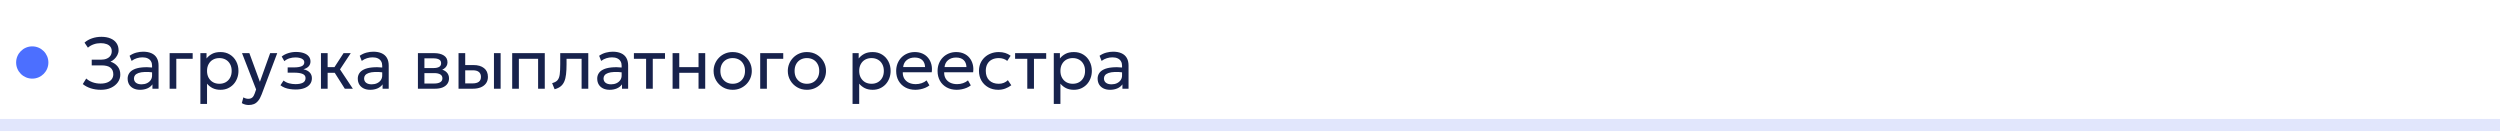 <?xml version="1.0" encoding="UTF-8"?> <svg xmlns="http://www.w3.org/2000/svg" width="620" height="33" viewBox="0 0 620 33" fill="none"><path d="M620 31V29.5H0V31V32.5H620V31Z" fill="#E1E6FC"></path><circle cx="8" cy="15.5" r="4" fill="#0033FF" fill-opacity="0.7"></circle><path d="M25.031 22.27C24.113 22.27 23.273 22.147 22.511 21.901C21.749 21.655 21.089 21.304 20.531 20.848L21.386 19.471C21.812 19.867 22.334 20.176 22.952 20.398C23.57 20.62 24.227 20.731 24.923 20.731C25.571 20.731 26.132 20.638 26.606 20.452C27.08 20.26 27.446 19.993 27.704 19.651C27.962 19.309 28.094 18.907 28.1 18.445C28.1 17.713 27.863 17.158 27.389 16.78C26.921 16.402 26.186 16.213 25.184 16.213H22.745V14.8H25.049C25.589 14.8 26.057 14.716 26.453 14.548C26.855 14.38 27.164 14.14 27.38 13.828C27.602 13.51 27.713 13.132 27.713 12.694C27.713 12.268 27.605 11.908 27.389 11.614C27.173 11.314 26.858 11.089 26.444 10.939C26.036 10.783 25.544 10.705 24.968 10.705C24.356 10.705 23.777 10.801 23.231 10.993C22.685 11.185 22.208 11.461 21.8 11.821L20.963 10.57C21.479 10.108 22.097 9.754 22.817 9.508C23.537 9.256 24.311 9.13 25.139 9.13C26.015 9.13 26.771 9.265 27.407 9.535C28.049 9.799 28.541 10.183 28.883 10.687C29.231 11.185 29.405 11.779 29.405 12.469C29.405 12.877 29.306 13.273 29.108 13.657C28.91 14.041 28.655 14.377 28.343 14.665C28.037 14.953 27.719 15.163 27.389 15.295C28.091 15.505 28.676 15.886 29.144 16.438C29.612 16.99 29.843 17.689 29.837 18.535C29.831 19.219 29.627 19.843 29.225 20.407C28.823 20.971 28.262 21.424 27.542 21.766C26.828 22.102 25.991 22.27 25.031 22.27ZM34.733 22.27C34.109 22.27 33.566 22.156 33.104 21.928C32.642 21.7 32.285 21.379 32.033 20.965C31.781 20.545 31.655 20.05 31.655 19.48C31.655 19.012 31.775 18.586 32.015 18.202C32.255 17.812 32.633 17.491 33.149 17.239C33.665 16.981 34.334 16.81 35.156 16.726C35.978 16.636 36.971 16.651 38.135 16.771L38.18 17.986C37.28 17.866 36.515 17.821 35.885 17.851C35.255 17.875 34.745 17.959 34.355 18.103C33.965 18.241 33.677 18.427 33.491 18.661C33.311 18.889 33.221 19.147 33.221 19.435C33.221 19.897 33.386 20.26 33.716 20.524C34.052 20.782 34.511 20.911 35.093 20.911C35.591 20.911 36.035 20.821 36.425 20.641C36.821 20.455 37.133 20.2 37.361 19.876C37.595 19.546 37.712 19.165 37.712 18.733V16.267C37.712 15.853 37.619 15.493 37.433 15.187C37.253 14.881 36.986 14.644 36.632 14.476C36.278 14.308 35.843 14.224 35.327 14.224C34.865 14.224 34.406 14.293 33.95 14.431C33.494 14.569 33.056 14.794 32.636 15.106L32.132 13.828C32.678 13.456 33.242 13.195 33.824 13.045C34.406 12.895 34.964 12.82 35.498 12.82C36.308 12.82 36.998 12.949 37.568 13.207C38.138 13.459 38.573 13.84 38.873 14.35C39.173 14.86 39.323 15.496 39.323 16.258V22H37.802V20.92C37.496 21.358 37.073 21.694 36.533 21.928C35.993 22.156 35.393 22.27 34.733 22.27ZM42.068 22V13.18H47.783V14.584H43.724V22H42.068ZM49.697 25.78V13.18H51.218V14.503C51.584 14.035 52.043 13.654 52.595 13.36C53.153 13.06 53.855 12.91 54.701 12.91C55.577 12.91 56.348 13.117 57.014 13.531C57.68 13.939 58.199 14.497 58.571 15.205C58.949 15.913 59.138 16.708 59.138 17.59C59.138 18.232 59.03 18.838 58.814 19.408C58.604 19.972 58.301 20.47 57.905 20.902C57.509 21.328 57.038 21.664 56.492 21.91C55.952 22.15 55.349 22.27 54.683 22.27C53.939 22.27 53.288 22.132 52.73 21.856C52.178 21.574 51.716 21.205 51.344 20.749V25.78H49.697ZM54.404 20.776C54.998 20.776 55.523 20.647 55.979 20.389C56.441 20.125 56.801 19.756 57.059 19.282C57.323 18.802 57.455 18.238 57.455 17.59C57.455 16.936 57.323 16.372 57.059 15.898C56.801 15.418 56.441 15.049 55.979 14.791C55.523 14.533 54.998 14.404 54.404 14.404C53.81 14.404 53.282 14.533 52.82 14.791C52.364 15.049 52.004 15.418 51.74 15.898C51.476 16.372 51.344 16.936 51.344 17.59C51.344 18.238 51.476 18.802 51.74 19.282C52.004 19.756 52.364 20.125 52.82 20.389C53.282 20.647 53.81 20.776 54.404 20.776ZM61.68 26.041C61.392 26.041 61.107 26.005 60.825 25.933C60.543 25.867 60.258 25.747 59.97 25.573L60.357 24.142C60.543 24.262 60.744 24.352 60.96 24.412C61.176 24.472 61.368 24.502 61.536 24.502C61.98 24.502 62.325 24.394 62.571 24.178C62.817 23.962 63.015 23.632 63.165 23.188L63.516 22.18L60.024 13.18H61.842L64.452 20.29L66.999 13.18H68.754L64.893 23.404C64.629 24.1 64.335 24.637 64.011 25.015C63.693 25.399 63.342 25.666 62.958 25.816C62.574 25.966 62.148 26.041 61.68 26.041ZM73.32 22.198C72.828 22.198 72.357 22.162 71.907 22.09C71.457 22.024 71.031 21.913 70.629 21.757C70.233 21.601 69.873 21.397 69.549 21.145L70.323 19.975C70.713 20.293 71.166 20.521 71.682 20.659C72.204 20.797 72.732 20.866 73.266 20.866C74.034 20.866 74.643 20.752 75.093 20.524C75.549 20.29 75.777 19.9 75.777 19.354C75.777 18.886 75.537 18.547 75.057 18.337C74.577 18.127 73.881 18.022 72.969 18.022H71.34V16.717H72.933C73.725 16.717 74.343 16.621 74.787 16.429C75.237 16.237 75.462 15.913 75.462 15.457C75.462 15.193 75.369 14.971 75.183 14.791C75.003 14.611 74.748 14.476 74.418 14.386C74.094 14.29 73.713 14.242 73.275 14.242C72.753 14.242 72.252 14.317 71.772 14.467C71.298 14.617 70.881 14.851 70.521 15.169L69.864 14.026C70.296 13.666 70.827 13.387 71.457 13.189C72.093 12.985 72.741 12.883 73.401 12.883C74.139 12.883 74.775 12.976 75.309 13.162C75.849 13.348 76.266 13.618 76.56 13.972C76.854 14.326 77.001 14.752 77.001 15.25C77.001 15.718 76.851 16.12 76.551 16.456C76.251 16.786 75.816 17.026 75.246 17.176C75.93 17.326 76.452 17.593 76.812 17.977C77.172 18.355 77.352 18.826 77.352 19.39C77.352 19.984 77.184 20.491 76.848 20.911C76.512 21.331 76.041 21.652 75.435 21.874C74.835 22.09 74.13 22.198 73.32 22.198ZM85.51 22L82.531 17.293L85.204 13.18H86.986L84.322 17.212L87.508 22H85.51ZM79.597 22V13.18H81.253V16.654H83.89V18.058H81.253V22H79.597ZM91.809 22.27C91.186 22.27 90.642 22.156 90.18 21.928C89.719 21.7 89.362 21.379 89.109 20.965C88.858 20.545 88.731 20.05 88.731 19.48C88.731 19.012 88.852 18.586 89.091 18.202C89.332 17.812 89.71 17.491 90.225 17.239C90.742 16.981 91.41 16.81 92.233 16.726C93.055 16.636 94.047 16.651 95.212 16.771L95.257 17.986C94.356 17.866 93.591 17.821 92.962 17.851C92.332 17.875 91.822 17.959 91.431 18.103C91.041 18.241 90.754 18.427 90.567 18.661C90.388 18.889 90.297 19.147 90.297 19.435C90.297 19.897 90.463 20.26 90.793 20.524C91.129 20.782 91.588 20.911 92.169 20.911C92.668 20.911 93.112 20.821 93.501 20.641C93.897 20.455 94.21 20.2 94.438 19.876C94.671 19.546 94.788 19.165 94.788 18.733V16.267C94.788 15.853 94.695 15.493 94.51 15.187C94.329 14.881 94.062 14.644 93.709 14.476C93.355 14.308 92.919 14.224 92.403 14.224C91.942 14.224 91.483 14.293 91.026 14.431C90.57 14.569 90.132 14.794 89.713 15.106L89.209 13.828C89.754 13.456 90.319 13.195 90.9 13.045C91.483 12.895 92.04 12.82 92.575 12.82C93.385 12.82 94.075 12.949 94.644 13.207C95.215 13.459 95.65 13.84 95.95 14.35C96.249 14.86 96.4 15.496 96.4 16.258V22H94.879V20.92C94.573 21.358 94.15 21.694 93.609 21.928C93.07 22.156 92.469 22.27 91.809 22.27ZM103.644 22V13.18H107.694C108.678 13.18 109.47 13.372 110.07 13.756C110.676 14.14 110.979 14.71 110.979 15.466C110.979 15.802 110.901 16.105 110.745 16.375C110.589 16.645 110.367 16.876 110.079 17.068C109.791 17.254 109.452 17.392 109.062 17.482L109.035 17.122C109.785 17.242 110.358 17.506 110.754 17.914C111.156 18.316 111.357 18.82 111.357 19.426C111.357 19.96 111.216 20.419 110.934 20.803C110.658 21.187 110.262 21.484 109.746 21.694C109.23 21.898 108.615 22 107.901 22H103.644ZM105.255 20.713H107.676C108.324 20.713 108.825 20.605 109.179 20.389C109.539 20.173 109.719 19.849 109.719 19.417C109.719 18.985 109.542 18.664 109.188 18.454C108.834 18.238 108.33 18.13 107.676 18.13H105.003V16.879H107.469C108.081 16.879 108.555 16.786 108.891 16.6C109.227 16.414 109.395 16.105 109.395 15.673C109.395 15.247 109.227 14.941 108.891 14.755C108.561 14.563 108.087 14.467 107.469 14.467H105.255V20.713ZM113.716 22V13.18H115.372V20.686H117.136C117.85 20.686 118.384 20.554 118.738 20.29C119.098 20.02 119.278 19.615 119.278 19.075C119.278 18.547 119.11 18.142 118.774 17.86C118.444 17.578 117.952 17.437 117.298 17.437H115.111V16.132H117.415C118.531 16.132 119.407 16.387 120.043 16.897C120.685 17.401 121.006 18.127 121.006 19.075C121.006 19.693 120.85 20.221 120.538 20.659C120.226 21.091 119.791 21.424 119.233 21.658C118.675 21.886 118.024 22 117.28 22H113.716ZM122.5 22V13.18H124.156V22H122.5ZM127.023 22V13.18H135.105V22H133.449V14.584H128.679V22H127.023ZM137.542 22.135L136.93 20.614C137.548 20.458 137.998 20.209 138.28 19.867C138.562 19.519 138.742 19.03 138.82 18.4C138.898 17.77 138.937 16.951 138.937 15.943V13.18H145.894V22H144.238V14.584H140.503V15.943C140.503 16.903 140.461 17.737 140.377 18.445C140.299 19.147 140.152 19.741 139.936 20.227C139.726 20.713 139.426 21.112 139.036 21.424C138.652 21.73 138.154 21.967 137.542 22.135ZM151.188 22.27C150.564 22.27 150.021 22.156 149.559 21.928C149.097 21.7 148.74 21.379 148.488 20.965C148.236 20.545 148.11 20.05 148.11 19.48C148.11 19.012 148.23 18.586 148.47 18.202C148.71 17.812 149.088 17.491 149.604 17.239C150.12 16.981 150.789 16.81 151.611 16.726C152.433 16.636 153.426 16.651 154.59 16.771L154.635 17.986C153.735 17.866 152.97 17.821 152.34 17.851C151.71 17.875 151.2 17.959 150.81 18.103C150.42 18.241 150.132 18.427 149.946 18.661C149.766 18.889 149.676 19.147 149.676 19.435C149.676 19.897 149.841 20.26 150.171 20.524C150.507 20.782 150.966 20.911 151.548 20.911C152.046 20.911 152.49 20.821 152.88 20.641C153.276 20.455 153.588 20.2 153.816 19.876C154.05 19.546 154.167 19.165 154.167 18.733V16.267C154.167 15.853 154.074 15.493 153.888 15.187C153.708 14.881 153.441 14.644 153.087 14.476C152.733 14.308 152.298 14.224 151.782 14.224C151.32 14.224 150.861 14.293 150.405 14.431C149.949 14.569 149.511 14.794 149.091 15.106L148.587 13.828C149.133 13.456 149.697 13.195 150.279 13.045C150.861 12.895 151.419 12.82 151.953 12.82C152.763 12.82 153.453 12.949 154.023 13.207C154.593 13.459 155.028 13.84 155.328 14.35C155.628 14.86 155.778 15.496 155.778 16.258V22H154.257V20.92C153.951 21.358 153.528 21.694 152.988 21.928C152.448 22.156 151.848 22.27 151.188 22.27ZM160.232 22V14.584H157.208V13.18H164.921V14.584H161.888V22H160.232ZM166.802 22V13.18H168.458V16.654H173.237V13.18H174.893V22H173.237V18.058H168.458V22H166.802ZM181.704 22.27C180.792 22.27 179.979 22.057 179.265 21.631C178.551 21.205 177.99 20.638 177.582 19.93C177.174 19.222 176.97 18.442 176.97 17.59C176.97 16.96 177.087 16.363 177.321 15.799C177.555 15.235 177.885 14.737 178.311 14.305C178.737 13.867 179.238 13.525 179.814 13.279C180.39 13.033 181.02 12.91 181.704 12.91C182.622 12.91 183.438 13.123 184.152 13.549C184.866 13.975 185.427 14.542 185.835 15.25C186.243 15.958 186.447 16.738 186.447 17.59C186.447 18.22 186.33 18.817 186.096 19.381C185.862 19.945 185.532 20.443 185.106 20.875C184.68 21.307 184.179 21.649 183.603 21.901C183.027 22.147 182.394 22.27 181.704 22.27ZM181.704 20.776C182.298 20.776 182.823 20.647 183.279 20.389C183.741 20.125 184.104 19.756 184.368 19.282C184.632 18.802 184.764 18.238 184.764 17.59C184.764 16.936 184.632 16.372 184.368 15.898C184.11 15.418 183.75 15.049 183.288 14.791C182.826 14.533 182.298 14.404 181.704 14.404C181.11 14.404 180.582 14.533 180.12 14.791C179.664 15.049 179.304 15.418 179.04 15.898C178.782 16.372 178.653 16.936 178.653 17.59C178.653 18.238 178.782 18.802 179.04 19.282C179.304 19.756 179.667 20.125 180.129 20.389C180.591 20.647 181.116 20.776 181.704 20.776ZM188.529 22V13.18H194.244V14.584H190.185V22H188.529ZM200.109 22.27C199.197 22.27 198.384 22.057 197.67 21.631C196.956 21.205 196.395 20.638 195.987 19.93C195.579 19.222 195.375 18.442 195.375 17.59C195.375 16.96 195.492 16.363 195.726 15.799C195.96 15.235 196.29 14.737 196.716 14.305C197.142 13.867 197.643 13.525 198.219 13.279C198.795 13.033 199.425 12.91 200.109 12.91C201.027 12.91 201.843 13.123 202.557 13.549C203.271 13.975 203.832 14.542 204.24 15.25C204.648 15.958 204.852 16.738 204.852 17.59C204.852 18.22 204.735 18.817 204.501 19.381C204.267 19.945 203.937 20.443 203.511 20.875C203.085 21.307 202.584 21.649 202.008 21.901C201.432 22.147 200.799 22.27 200.109 22.27ZM200.109 20.776C200.703 20.776 201.228 20.647 201.684 20.389C202.146 20.125 202.509 19.756 202.773 19.282C203.037 18.802 203.169 18.238 203.169 17.59C203.169 16.936 203.037 16.372 202.773 15.898C202.515 15.418 202.155 15.049 201.693 14.791C201.231 14.533 200.703 14.404 200.109 14.404C199.515 14.404 198.987 14.533 198.525 14.791C198.069 15.049 197.709 15.418 197.445 15.898C197.187 16.372 197.058 16.936 197.058 17.59C197.058 18.238 197.187 18.802 197.445 19.282C197.709 19.756 198.072 20.125 198.534 20.389C198.996 20.647 199.521 20.776 200.109 20.776ZM211.433 25.78V13.18H212.954V14.503C213.32 14.035 213.779 13.654 214.331 13.36C214.889 13.06 215.591 12.91 216.437 12.91C217.313 12.91 218.084 13.117 218.75 13.531C219.416 13.939 219.935 14.497 220.307 15.205C220.685 15.913 220.874 16.708 220.874 17.59C220.874 18.232 220.766 18.838 220.55 19.408C220.34 19.972 220.037 20.47 219.641 20.902C219.245 21.328 218.774 21.664 218.228 21.91C217.688 22.15 217.085 22.27 216.419 22.27C215.675 22.27 215.024 22.132 214.466 21.856C213.914 21.574 213.452 21.205 213.08 20.749V25.78H211.433ZM216.14 20.776C216.734 20.776 217.259 20.647 217.715 20.389C218.177 20.125 218.537 19.756 218.795 19.282C219.059 18.802 219.191 18.238 219.191 17.59C219.191 16.936 219.059 16.372 218.795 15.898C218.537 15.418 218.177 15.049 217.715 14.791C217.259 14.533 216.734 14.404 216.14 14.404C215.546 14.404 215.018 14.533 214.556 14.791C214.1 15.049 213.74 15.418 213.476 15.898C213.212 16.372 213.08 16.936 213.08 17.59C213.08 18.238 213.212 18.802 213.476 19.282C213.74 19.756 214.1 20.125 214.556 20.389C215.018 20.647 215.546 20.776 216.14 20.776ZM227.004 22.27C226.068 22.27 225.243 22.075 224.529 21.685C223.815 21.295 223.257 20.752 222.855 20.056C222.453 19.354 222.252 18.538 222.252 17.608C222.252 16.936 222.366 16.312 222.594 15.736C222.828 15.16 223.152 14.662 223.566 14.242C223.986 13.822 224.475 13.495 225.033 13.261C225.597 13.027 226.209 12.91 226.869 12.91C227.583 12.91 228.219 13.036 228.777 13.288C229.341 13.54 229.806 13.894 230.172 14.35C230.544 14.8 230.811 15.331 230.973 15.943C231.135 16.549 231.168 17.209 231.072 17.923H223.89C223.872 18.511 223.992 19.027 224.25 19.471C224.508 19.909 224.88 20.251 225.366 20.497C225.858 20.743 226.44 20.866 227.112 20.866C227.604 20.866 228.084 20.788 228.552 20.632C229.02 20.476 229.434 20.245 229.794 19.939L230.496 21.172C230.208 21.406 229.866 21.607 229.47 21.775C229.08 21.937 228.672 22.06 228.246 22.144C227.82 22.228 227.406 22.27 227.004 22.27ZM223.98 16.636H229.416C229.392 15.892 229.161 15.313 228.723 14.899C228.285 14.479 227.658 14.269 226.842 14.269C226.05 14.269 225.396 14.479 224.88 14.899C224.364 15.313 224.064 15.892 223.98 16.636ZM237.269 22.27C236.333 22.27 235.508 22.075 234.794 21.685C234.08 21.295 233.522 20.752 233.12 20.056C232.718 19.354 232.517 18.538 232.517 17.608C232.517 16.936 232.631 16.312 232.859 15.736C233.093 15.16 233.417 14.662 233.831 14.242C234.251 13.822 234.74 13.495 235.298 13.261C235.862 13.027 236.474 12.91 237.134 12.91C237.848 12.91 238.484 13.036 239.042 13.288C239.606 13.54 240.071 13.894 240.437 14.35C240.809 14.8 241.076 15.331 241.238 15.943C241.4 16.549 241.433 17.209 241.337 17.923H234.155C234.137 18.511 234.257 19.027 234.515 19.471C234.773 19.909 235.145 20.251 235.631 20.497C236.123 20.743 236.705 20.866 237.377 20.866C237.869 20.866 238.349 20.788 238.817 20.632C239.285 20.476 239.699 20.245 240.059 19.939L240.761 21.172C240.473 21.406 240.131 21.607 239.735 21.775C239.345 21.937 238.937 22.06 238.511 22.144C238.085 22.228 237.671 22.27 237.269 22.27ZM234.245 16.636H239.681C239.657 15.892 239.426 15.313 238.988 14.899C238.55 14.479 237.923 14.269 237.107 14.269C236.315 14.269 235.661 14.479 235.145 14.899C234.629 15.313 234.329 15.892 234.245 16.636ZM247.562 22.27C246.632 22.27 245.807 22.066 245.087 21.658C244.367 21.25 243.803 20.695 243.395 19.993C242.987 19.285 242.783 18.484 242.783 17.59C242.783 16.912 242.903 16.288 243.143 15.718C243.389 15.148 243.734 14.653 244.178 14.233C244.622 13.813 245.141 13.489 245.735 13.261C246.335 13.027 246.989 12.91 247.697 12.91C248.273 12.91 248.804 12.985 249.29 13.135C249.776 13.285 250.226 13.516 250.64 13.828L249.794 15.106C249.524 14.872 249.209 14.698 248.849 14.584C248.489 14.464 248.108 14.404 247.706 14.404C247.046 14.404 246.473 14.53 245.987 14.782C245.507 15.028 245.135 15.388 244.871 15.862C244.607 16.336 244.475 16.906 244.475 17.572C244.475 18.574 244.763 19.36 245.339 19.93C245.921 20.494 246.707 20.776 247.697 20.776C248.153 20.776 248.579 20.695 248.975 20.533C249.371 20.365 249.695 20.149 249.947 19.885L250.802 21.145C250.34 21.493 249.833 21.769 249.281 21.973C248.729 22.171 248.156 22.27 247.562 22.27ZM254.767 22V14.584H251.743V13.18H259.456V14.584H256.423V22H254.767ZM261.337 25.78V13.18H262.858V14.503C263.224 14.035 263.683 13.654 264.235 13.36C264.793 13.06 265.495 12.91 266.341 12.91C267.217 12.91 267.988 13.117 268.654 13.531C269.32 13.939 269.839 14.497 270.211 15.205C270.589 15.913 270.778 16.708 270.778 17.59C270.778 18.232 270.67 18.838 270.454 19.408C270.244 19.972 269.941 20.47 269.545 20.902C269.149 21.328 268.678 21.664 268.132 21.91C267.592 22.15 266.989 22.27 266.323 22.27C265.579 22.27 264.928 22.132 264.37 21.856C263.818 21.574 263.356 21.205 262.984 20.749V25.78H261.337ZM266.044 20.776C266.638 20.776 267.163 20.647 267.619 20.389C268.081 20.125 268.441 19.756 268.699 19.282C268.963 18.802 269.095 18.238 269.095 17.59C269.095 16.936 268.963 16.372 268.699 15.898C268.441 15.418 268.081 15.049 267.619 14.791C267.163 14.533 266.638 14.404 266.044 14.404C265.45 14.404 264.922 14.533 264.46 14.791C264.004 15.049 263.644 15.418 263.38 15.898C263.116 16.372 262.984 16.936 262.984 17.59C262.984 18.238 263.116 18.802 263.38 19.282C263.644 19.756 264.004 20.125 264.46 20.389C264.922 20.647 265.45 20.776 266.044 20.776ZM275.29 22.27C274.666 22.27 274.123 22.156 273.661 21.928C273.199 21.7 272.842 21.379 272.59 20.965C272.338 20.545 272.212 20.05 272.212 19.48C272.212 19.012 272.332 18.586 272.572 18.202C272.812 17.812 273.19 17.491 273.706 17.239C274.222 16.981 274.891 16.81 275.713 16.726C276.535 16.636 277.528 16.651 278.692 16.771L278.737 17.986C277.837 17.866 277.072 17.821 276.442 17.851C275.812 17.875 275.302 17.959 274.912 18.103C274.522 18.241 274.234 18.427 274.048 18.661C273.868 18.889 273.778 19.147 273.778 19.435C273.778 19.897 273.943 20.26 274.273 20.524C274.609 20.782 275.068 20.911 275.65 20.911C276.148 20.911 276.592 20.821 276.982 20.641C277.378 20.455 277.69 20.2 277.918 19.876C278.152 19.546 278.269 19.165 278.269 18.733V16.267C278.269 15.853 278.176 15.493 277.99 15.187C277.81 14.881 277.543 14.644 277.189 14.476C276.835 14.308 276.4 14.224 275.884 14.224C275.422 14.224 274.963 14.293 274.507 14.431C274.051 14.569 273.613 14.794 273.193 15.106L272.689 13.828C273.235 13.456 273.799 13.195 274.381 13.045C274.963 12.895 275.521 12.82 276.055 12.82C276.865 12.82 277.555 12.949 278.125 13.207C278.695 13.459 279.13 13.84 279.43 14.35C279.73 14.86 279.88 15.496 279.88 16.258V22H278.359V20.92C278.053 21.358 277.63 21.694 277.09 21.928C276.55 22.156 275.95 22.27 275.29 22.27Z" fill="#17224C"></path></svg> 